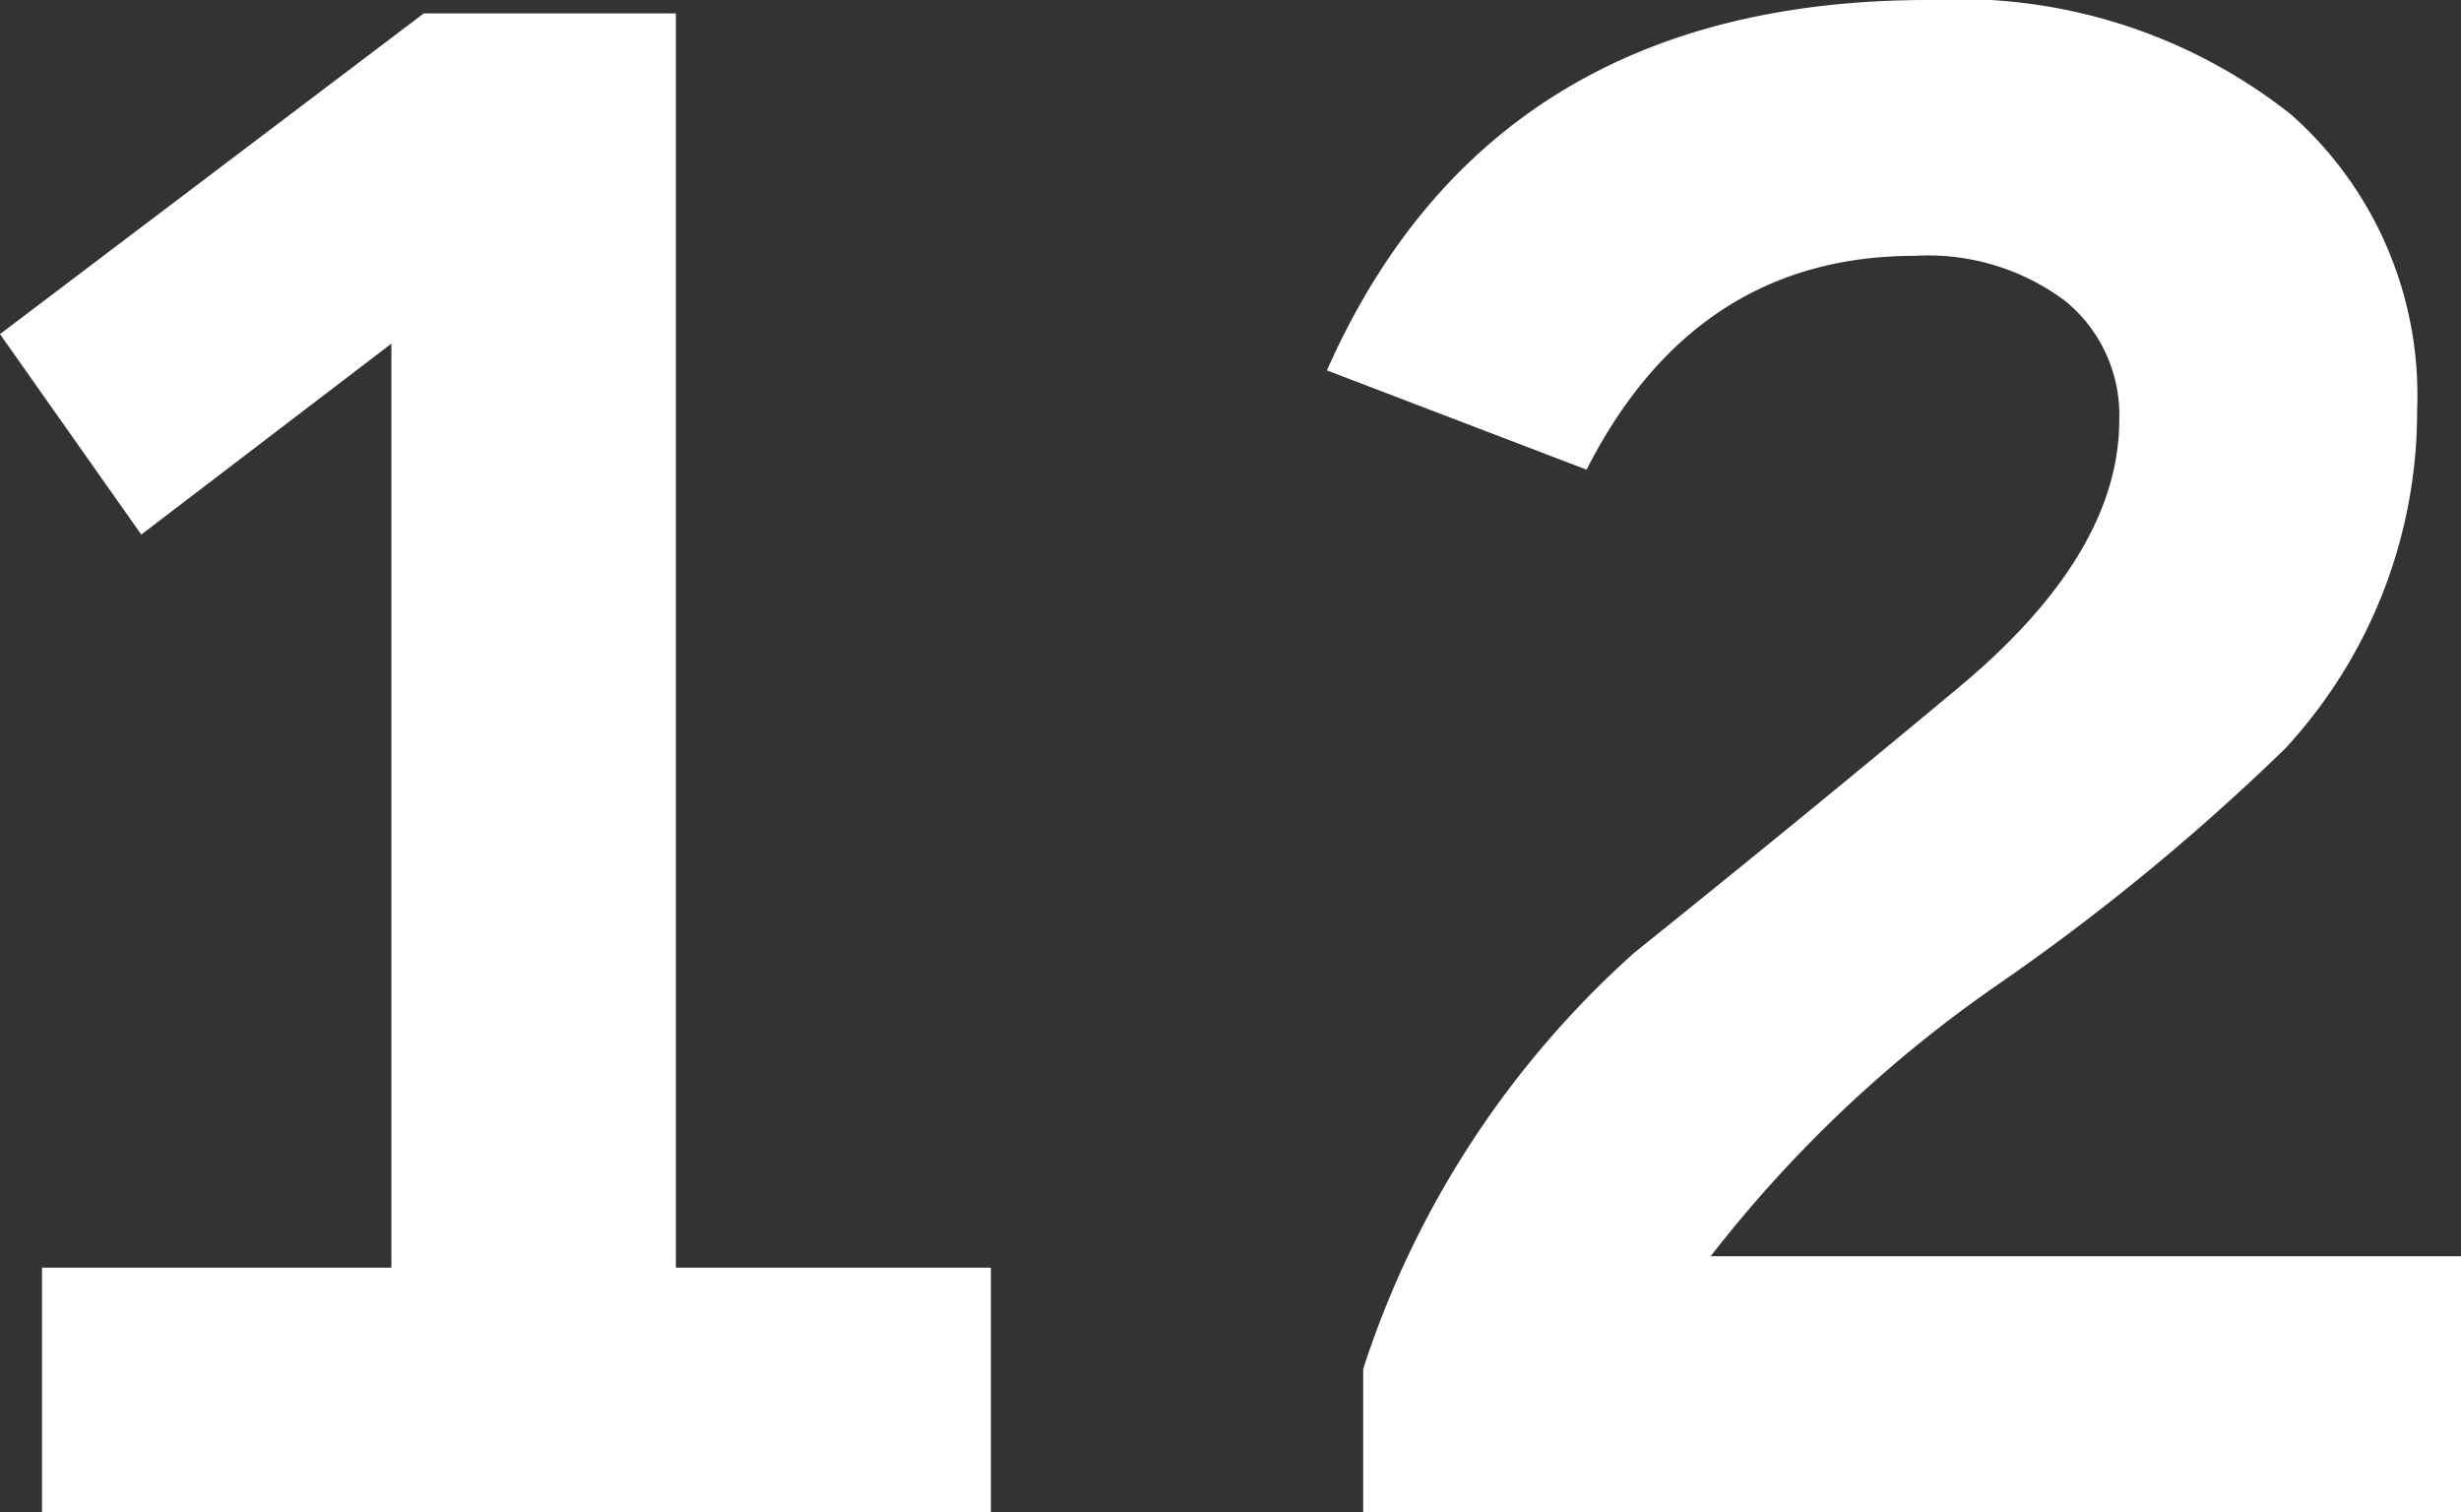 <svg xmlns="http://www.w3.org/2000/svg" width="51.56" height="31.68"><rect width="100%" height="100%" fill="#333333" stroke="none"/><path data-name="パス 12403" d="M20.76 31.68H.88v-5.12H8.2V7.2l-5.24 4L0 7 8.88.28h5.28v26.28h6.6zm30.8 0h-23v-3a19.944 19.944 0 015.68-8.72q3.44-2.76 6.8-5.56t3.36-5.6a3.077 3.077 0 00-1.14-2.5 4.794 4.794 0 00-3.14-.94q-4.6 0-6.88 4.48L27.8 7.76Q31.24 0 40.4 0A11.2 11.2 0 0148 2.4a7.842 7.842 0 012.64 6.2 10.394 10.394 0 01-2.76 7.08 46.881 46.881 0 01-6.04 4.96 27.158 27.158 0 00-6 5.68h15.72z" fill="#fff"/></svg>